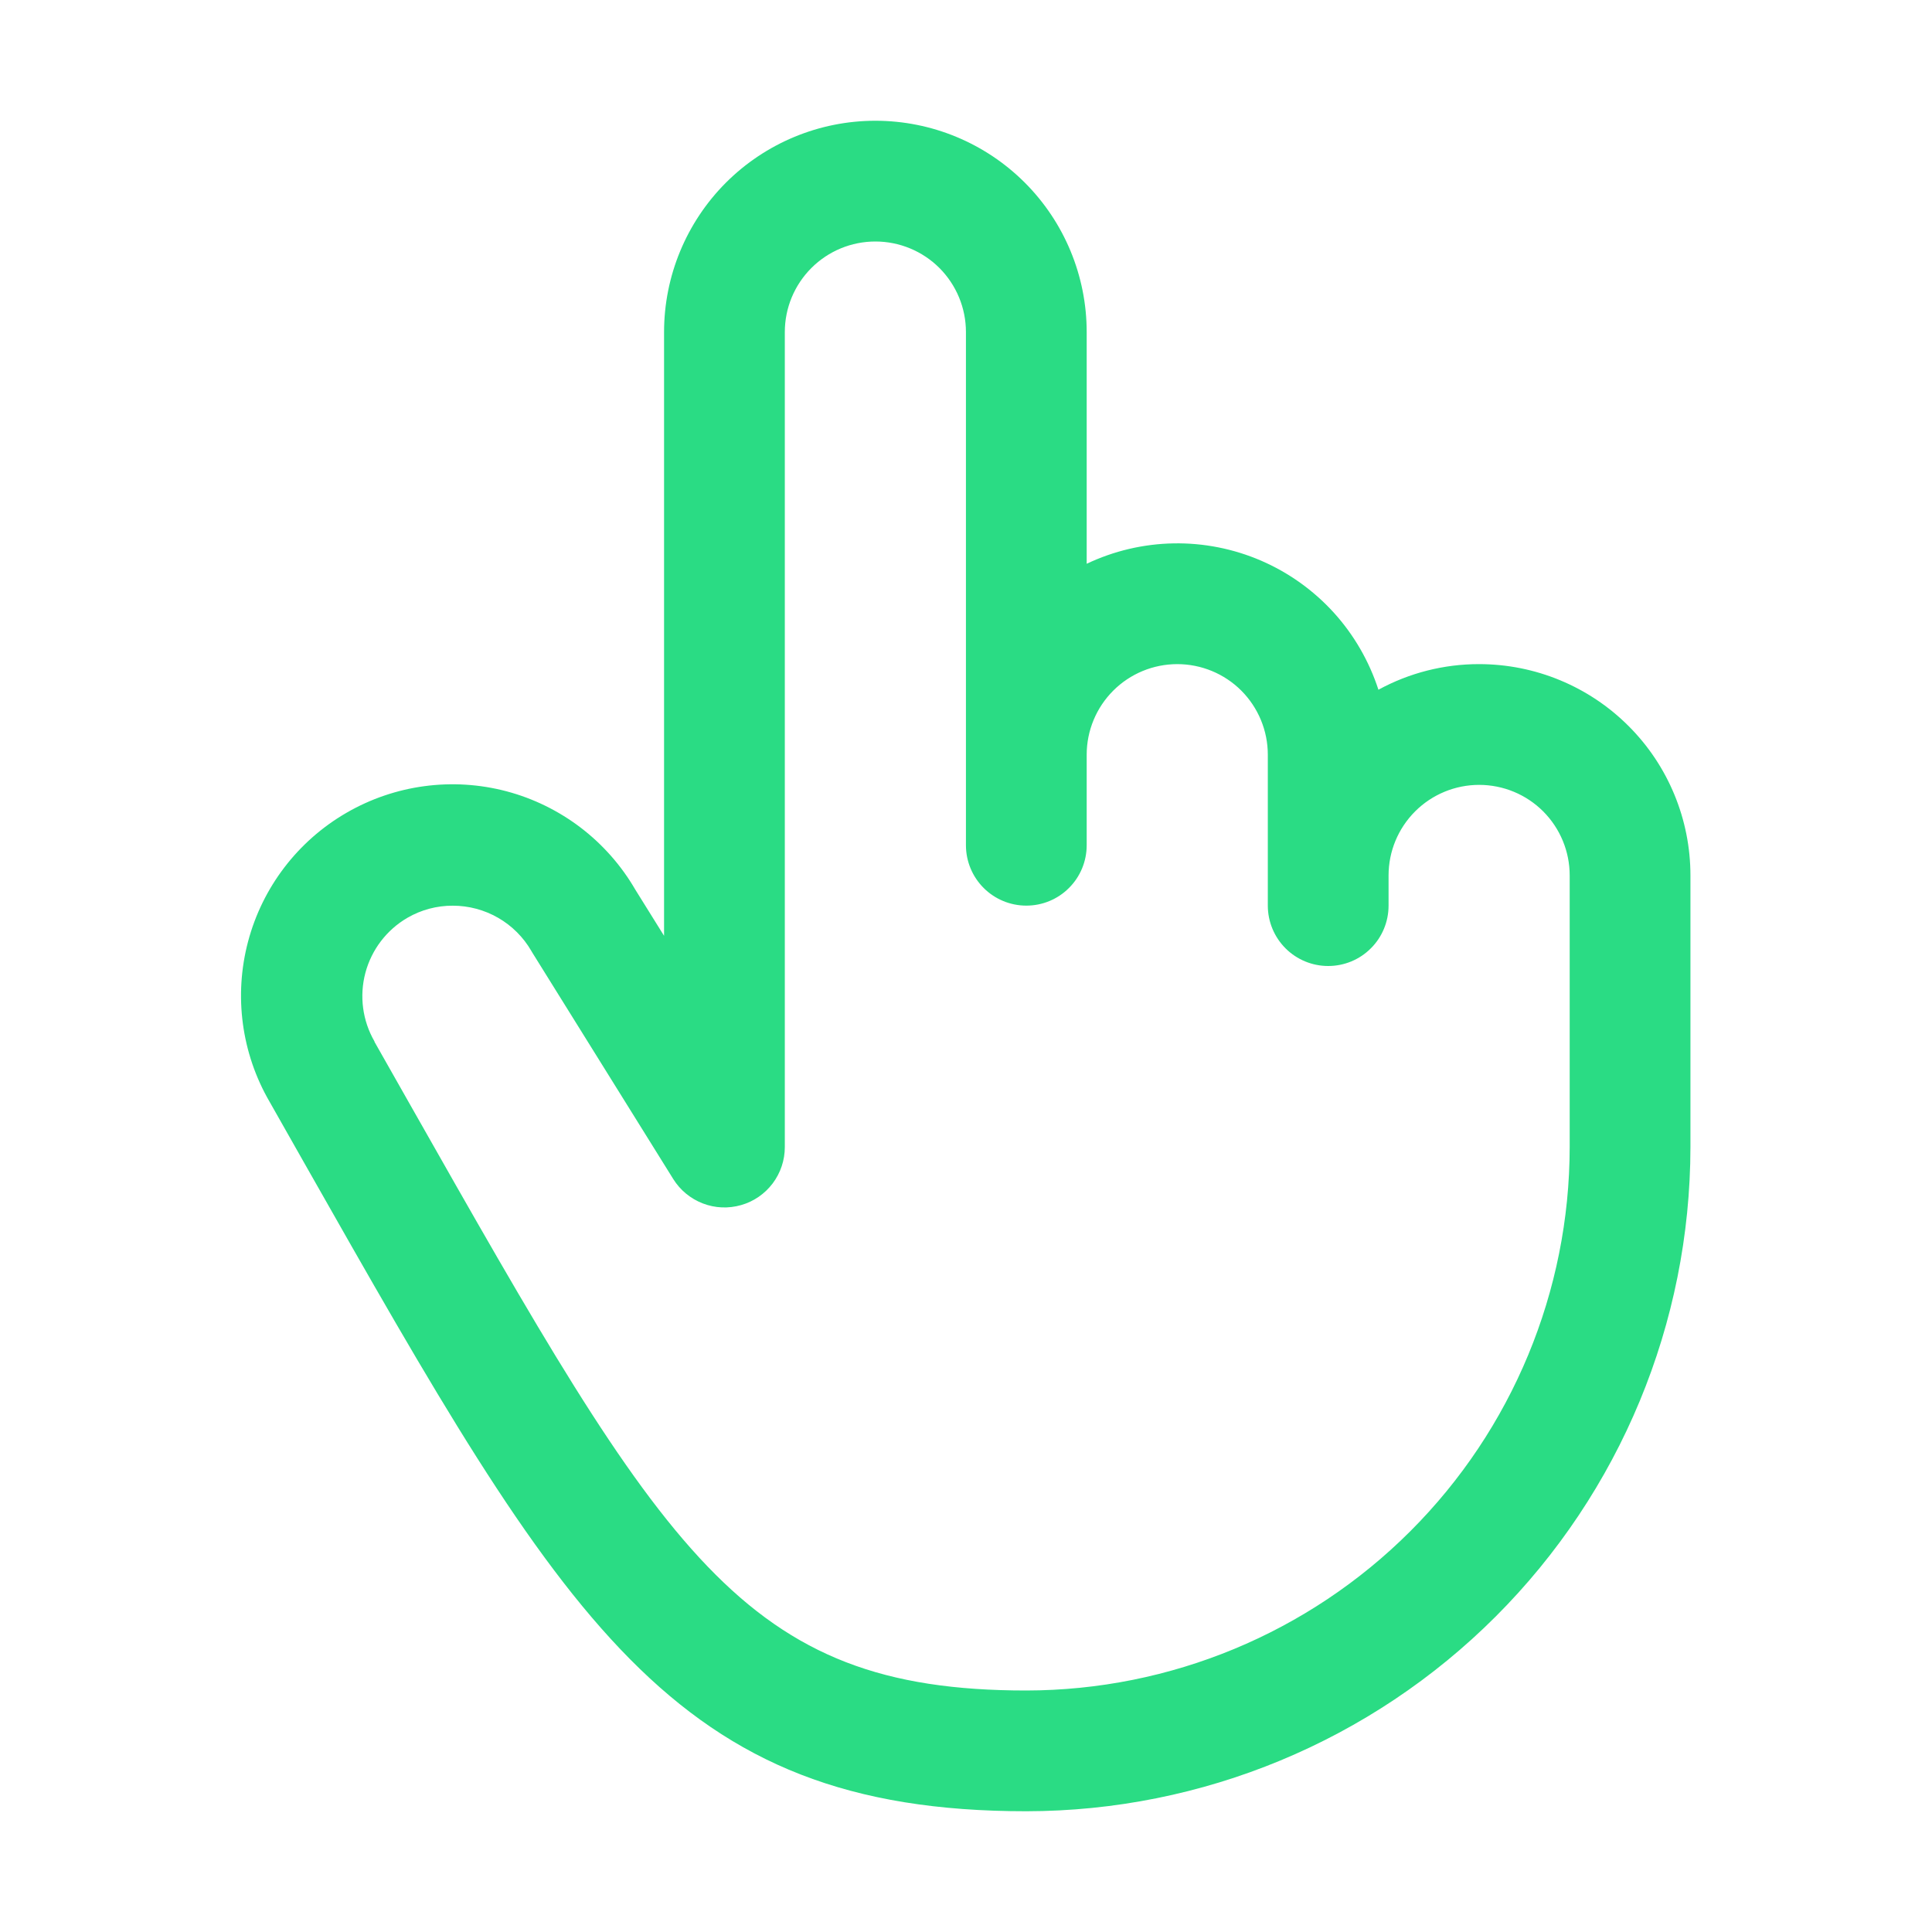 <svg
        width="32"
        height="32"
        viewBox="0 0 32 32"
        fill="none"
        xmlns="http://www.w3.org/2000/svg"
      >
        <path
          d="M24.499 11C23.916 10.999 23.343 11.145 22.831 11.424C22.677 10.95 22.425 10.514 22.09 10.145C21.755 9.777 21.345 9.484 20.887 9.286C20.43 9.089 19.936 8.991 19.438 9C18.94 9.009 18.449 9.124 17.999 9.338V5.5C17.999 4.572 17.631 3.682 16.974 3.025C16.318 2.369 15.428 2 14.499 2C13.571 2 12.681 2.369 12.024 3.025C11.368 3.682 10.999 4.572 10.999 5.5V15.5L10.522 14.734C10.291 14.336 9.984 13.988 9.619 13.709C9.253 13.43 8.836 13.225 8.392 13.107C7.494 12.869 6.539 12.998 5.736 13.464C4.932 13.93 4.347 14.696 4.109 15.594C3.871 16.491 3.999 17.447 4.466 18.25L5.049 19.279C9.351 26.861 11.131 30 16.999 30C19.916 29.997 22.712 28.837 24.774 26.774C26.836 24.712 27.996 21.916 27.999 19V14.5C27.999 13.572 27.631 12.681 26.974 12.025C26.318 11.369 25.428 11 24.499 11ZM25.999 19C25.997 21.386 25.048 23.674 23.36 25.361C21.673 27.048 19.386 27.997 16.999 28C12.296 28 11.019 25.75 6.789 18.29L6.203 17.256V17.25C6.004 16.906 5.95 16.497 6.052 16.113C6.155 15.728 6.405 15.401 6.749 15.201C6.977 15.069 7.236 15 7.499 15.001C7.763 15.001 8.022 15.07 8.251 15.202C8.479 15.333 8.669 15.523 8.801 15.751C8.806 15.761 8.812 15.771 8.818 15.78L11.152 19.53C11.267 19.714 11.439 19.855 11.642 19.933C11.844 20.011 12.066 20.02 12.275 19.96C12.484 19.901 12.667 19.774 12.798 19.601C12.928 19.428 12.999 19.217 12.999 19V5.5C12.999 5.102 13.157 4.721 13.439 4.439C13.72 4.158 14.101 4 14.499 4C14.897 4 15.279 4.158 15.56 4.439C15.841 4.721 15.999 5.102 15.999 5.5V14C15.999 14.265 16.105 14.52 16.292 14.707C16.48 14.895 16.734 15 16.999 15C17.265 15 17.519 14.895 17.706 14.707C17.894 14.52 17.999 14.265 17.999 14V12.5C17.999 12.102 18.157 11.721 18.439 11.439C18.72 11.158 19.102 11 19.499 11C19.897 11 20.279 11.158 20.56 11.439C20.841 11.721 20.999 12.102 20.999 12.5V15C20.999 15.265 21.105 15.52 21.292 15.707C21.48 15.895 21.734 16 21.999 16C22.265 16 22.519 15.895 22.706 15.707C22.894 15.52 22.999 15.265 22.999 15V14.5C22.999 14.102 23.157 13.721 23.439 13.439C23.72 13.158 24.102 13 24.499 13C24.897 13 25.279 13.158 25.56 13.439C25.841 13.721 25.999 14.102 25.999 14.5V19Z"
          fill="#2ADC84"
        />
      </svg>